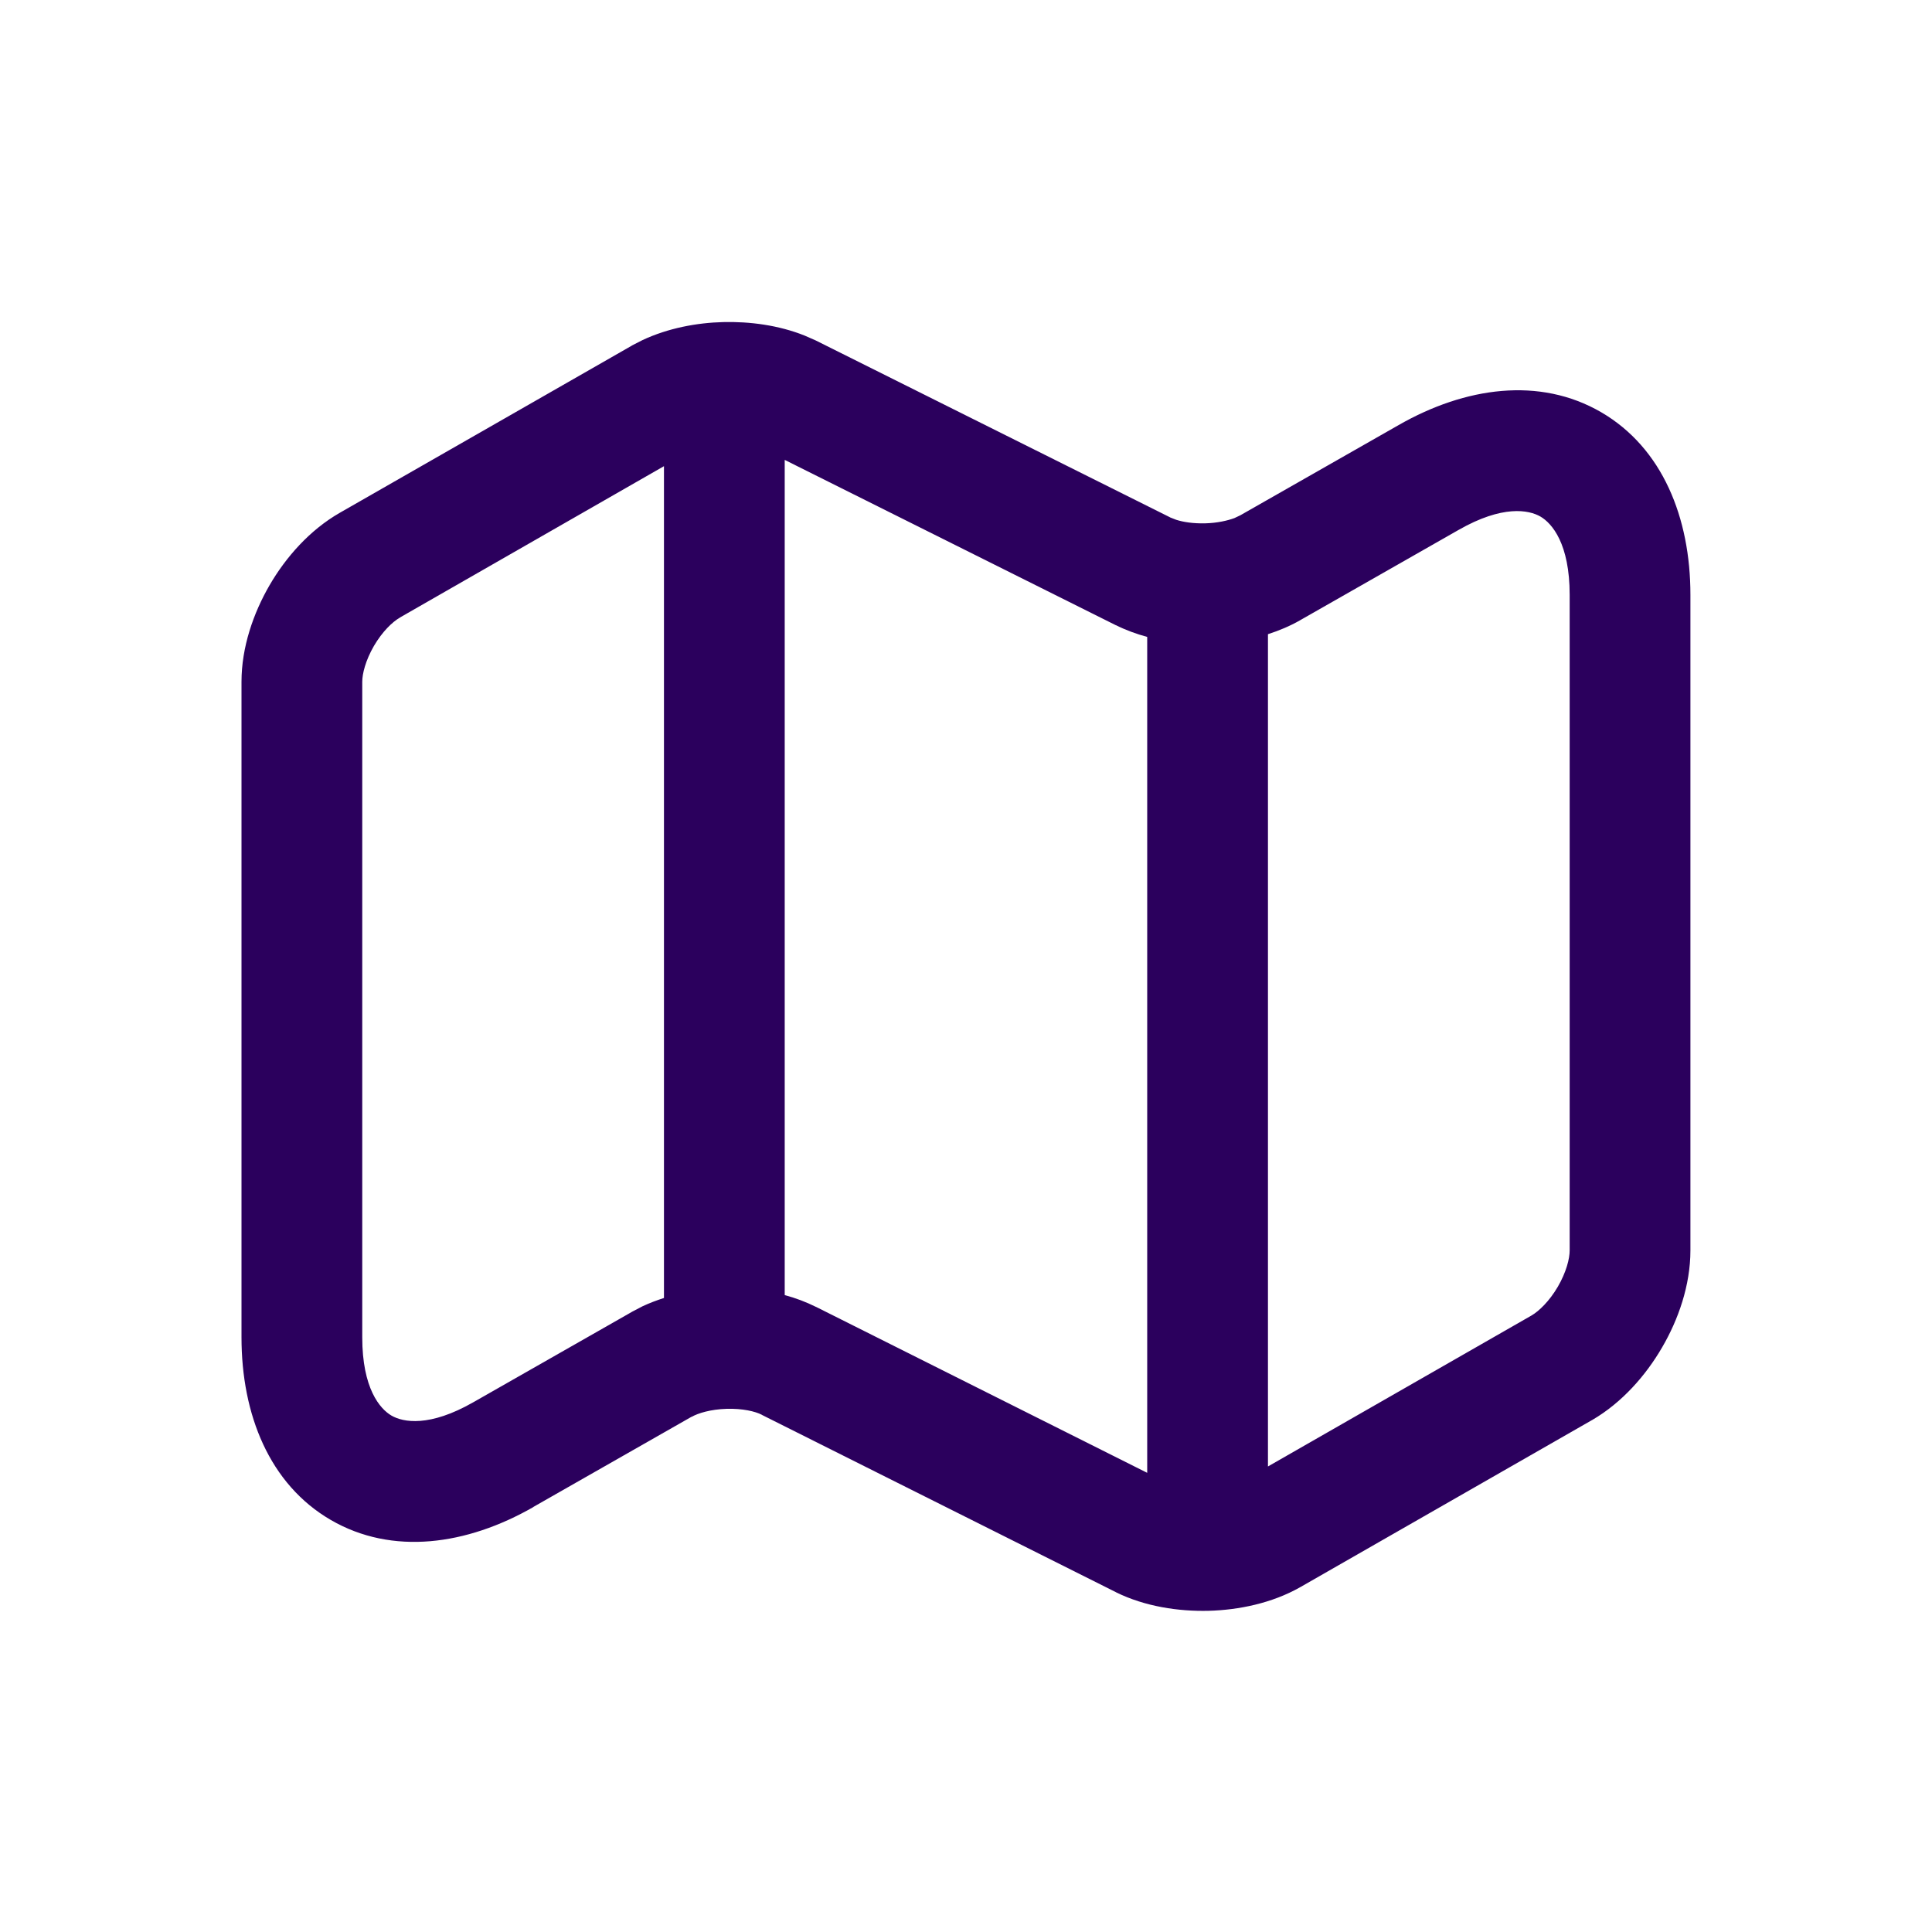<svg width="24" height="24" viewBox="0 0 24 24" fill="none" xmlns="http://www.w3.org/2000/svg">
<path d="M8.985 4.001C9.312 3.993 9.672 4.039 9.996 4.169L10.133 4.229L10.137 4.231L14.532 6.425L14.537 6.428L14.611 6.457C14.698 6.485 14.824 6.505 14.973 6.501C15.121 6.497 15.247 6.468 15.334 6.436L15.408 6.401L17.375 5.28C18.202 4.807 19.125 4.677 19.889 5.12C20.652 5.564 20.999 6.432 20.999 7.389V15.533C20.999 15.967 20.848 16.395 20.646 16.74C20.445 17.086 20.149 17.424 19.78 17.639L19.776 17.641L16.151 19.717L16.149 19.718C15.8 19.916 15.386 20 15.014 20.01C14.64 20.019 14.224 19.957 13.866 19.781L13.861 19.778L9.466 17.577L9.462 17.574C9.382 17.533 9.225 17.495 9.026 17.501C8.828 17.507 8.671 17.555 8.591 17.601L8.59 17.6L6.625 18.72L6.626 18.721C5.798 19.195 4.874 19.325 4.11 18.882C3.346 18.438 3 17.57 3 16.613V8.469C3 8.04 3.148 7.615 3.349 7.269C3.55 6.923 3.847 6.584 4.223 6.369L7.848 4.294L7.85 4.292L7.983 4.224C8.302 4.075 8.659 4.009 8.985 4.001ZM9.748 16.088C9.882 16.124 10.012 16.173 10.137 16.235H10.138L14.251 18.296V7.912C14.118 7.876 13.986 7.828 13.862 7.766V7.767L9.748 5.713V16.088ZM19.136 6.417C18.991 6.333 18.664 6.271 18.119 6.583L18.117 6.584L16.15 7.705L16.149 7.706C16.024 7.777 15.889 7.834 15.751 7.878V18.217L19.026 16.341C19.118 16.287 19.246 16.165 19.352 15.984C19.457 15.803 19.499 15.635 19.499 15.533V7.389C19.499 6.755 19.28 6.501 19.136 6.417ZM4.968 7.671V7.672C4.875 7.725 4.75 7.845 4.645 8.024C4.541 8.204 4.5 8.37 4.5 8.469V16.613C4.5 17.247 4.719 17.501 4.863 17.585C5.008 17.669 5.335 17.731 5.88 17.419L5.882 17.418L7.849 16.297L7.85 16.296L7.982 16.227C8.068 16.187 8.157 16.153 8.248 16.124V5.791L4.968 7.671Z" fill="#2B005D"/>
</svg>

